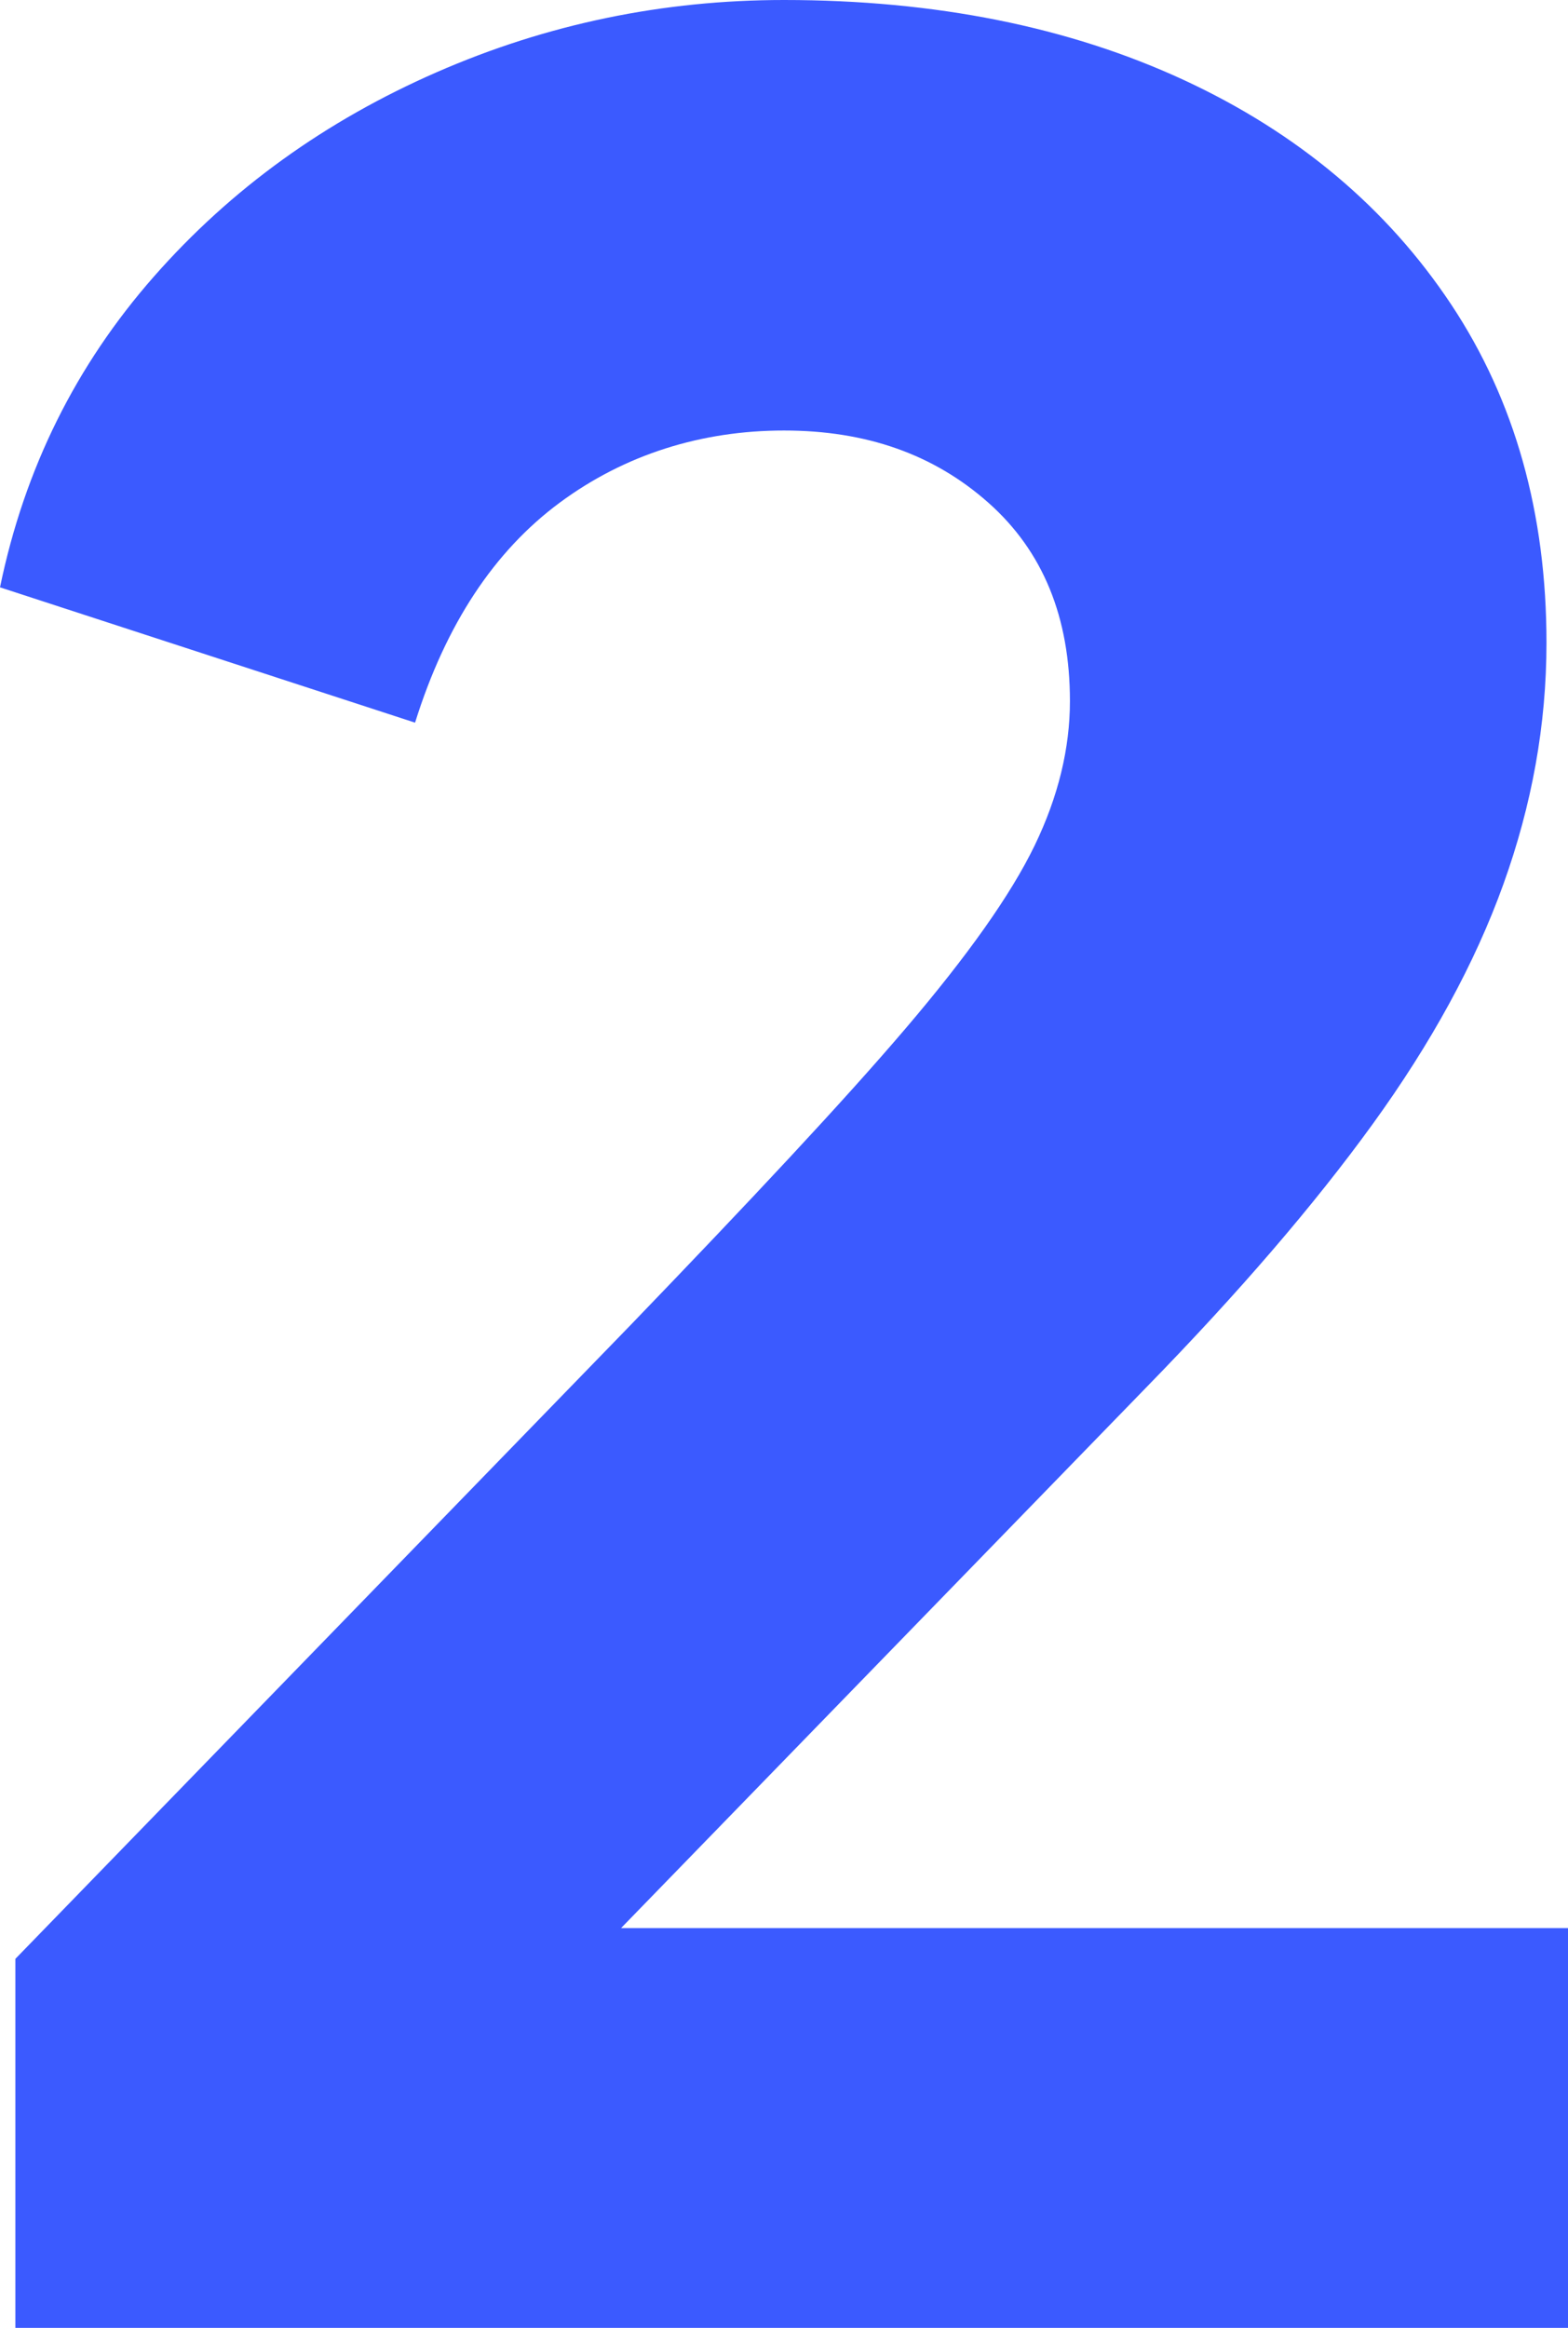 <?xml version="1.0" encoding="UTF-8"?> <svg xmlns="http://www.w3.org/2000/svg" id="Livello_2" viewBox="0 0 20.4 30.28"><defs><style>.cls-1{fill:#3b5aff;}</style></defs><g id="testi"><path class="cls-1" d="M.2,30.28v-4.8l8-8.24c1.57-1.63,2.77-2.91,3.58-3.86,.81-.95,1.37-1.74,1.68-2.38,.31-.64,.46-1.27,.46-1.88,0-1.09-.35-1.95-1.06-2.58-.71-.63-1.59-.94-2.66-.94s-2.07,.31-2.92,.94c-.85,.63-1.48,1.58-1.88,2.86L0,7.64c.32-1.55,.99-2.89,2-4.04,1.01-1.15,2.24-2.03,3.68-2.66,1.44-.63,2.95-.94,4.52-.94,1.97,0,3.71,.35,5.2,1.04,1.49,.69,2.65,1.67,3.48,2.92,.83,1.25,1.24,2.72,1.24,4.4,0,1.07-.19,2.11-.56,3.14-.37,1.03-.94,2.07-1.7,3.12-.76,1.05-1.74,2.19-2.94,3.42l-6.84,7.04h12.32v5.2H.2Z"></path></g></svg> 
